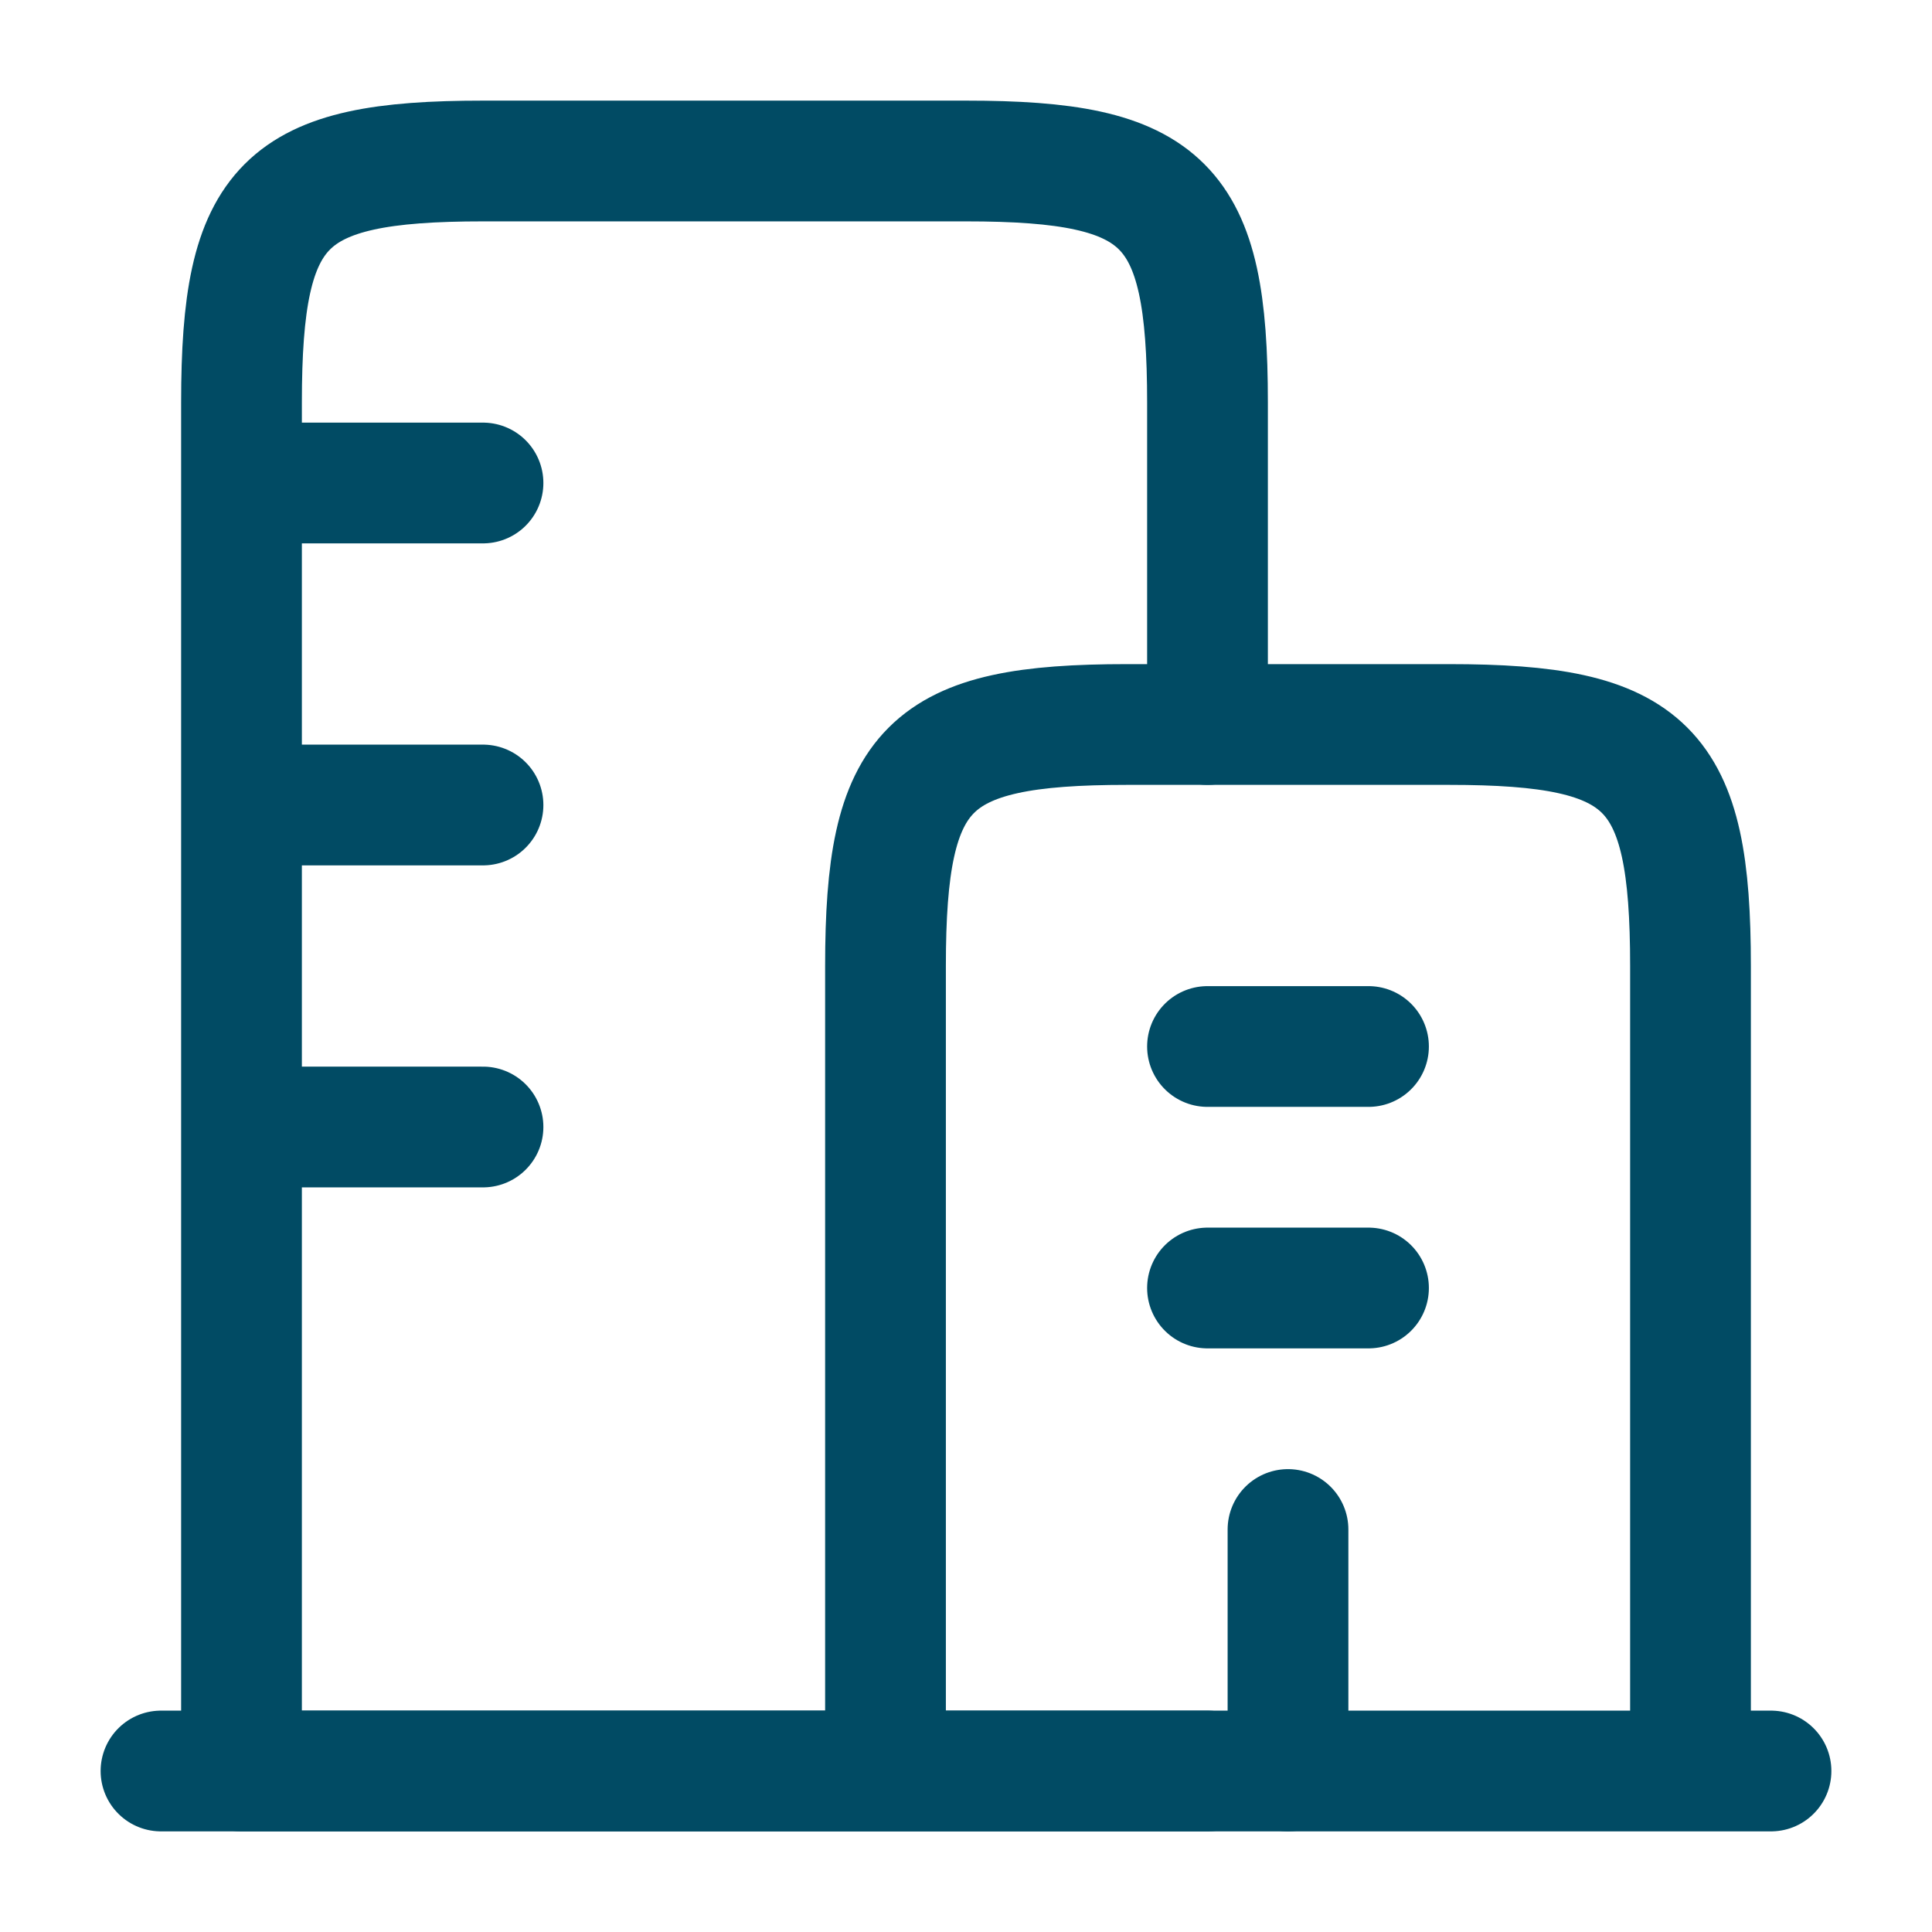 <?xml version="1.0" encoding="UTF-8"?> <svg xmlns="http://www.w3.org/2000/svg" width="24" height="24" viewBox="0 0 24 24"><g fill="none" stroke="#014B64" stroke-linecap="round" stroke-linejoin="round" stroke-width="1.5" color="#014B64"><path d="M2 22h20M18 9h-4c-2.482 0-3 .518-3 3v10h10V12c0-2.482-.518-3-3-3"></path><path d="M15 22H3V5c0-2.482.518-3 3-3h6c2.482 0 3 .518 3 3v4M3 6h3m-3 4h3m-3 4h3m9-1h2m-2 3h2m-1 6v-3"></path></g></svg> 